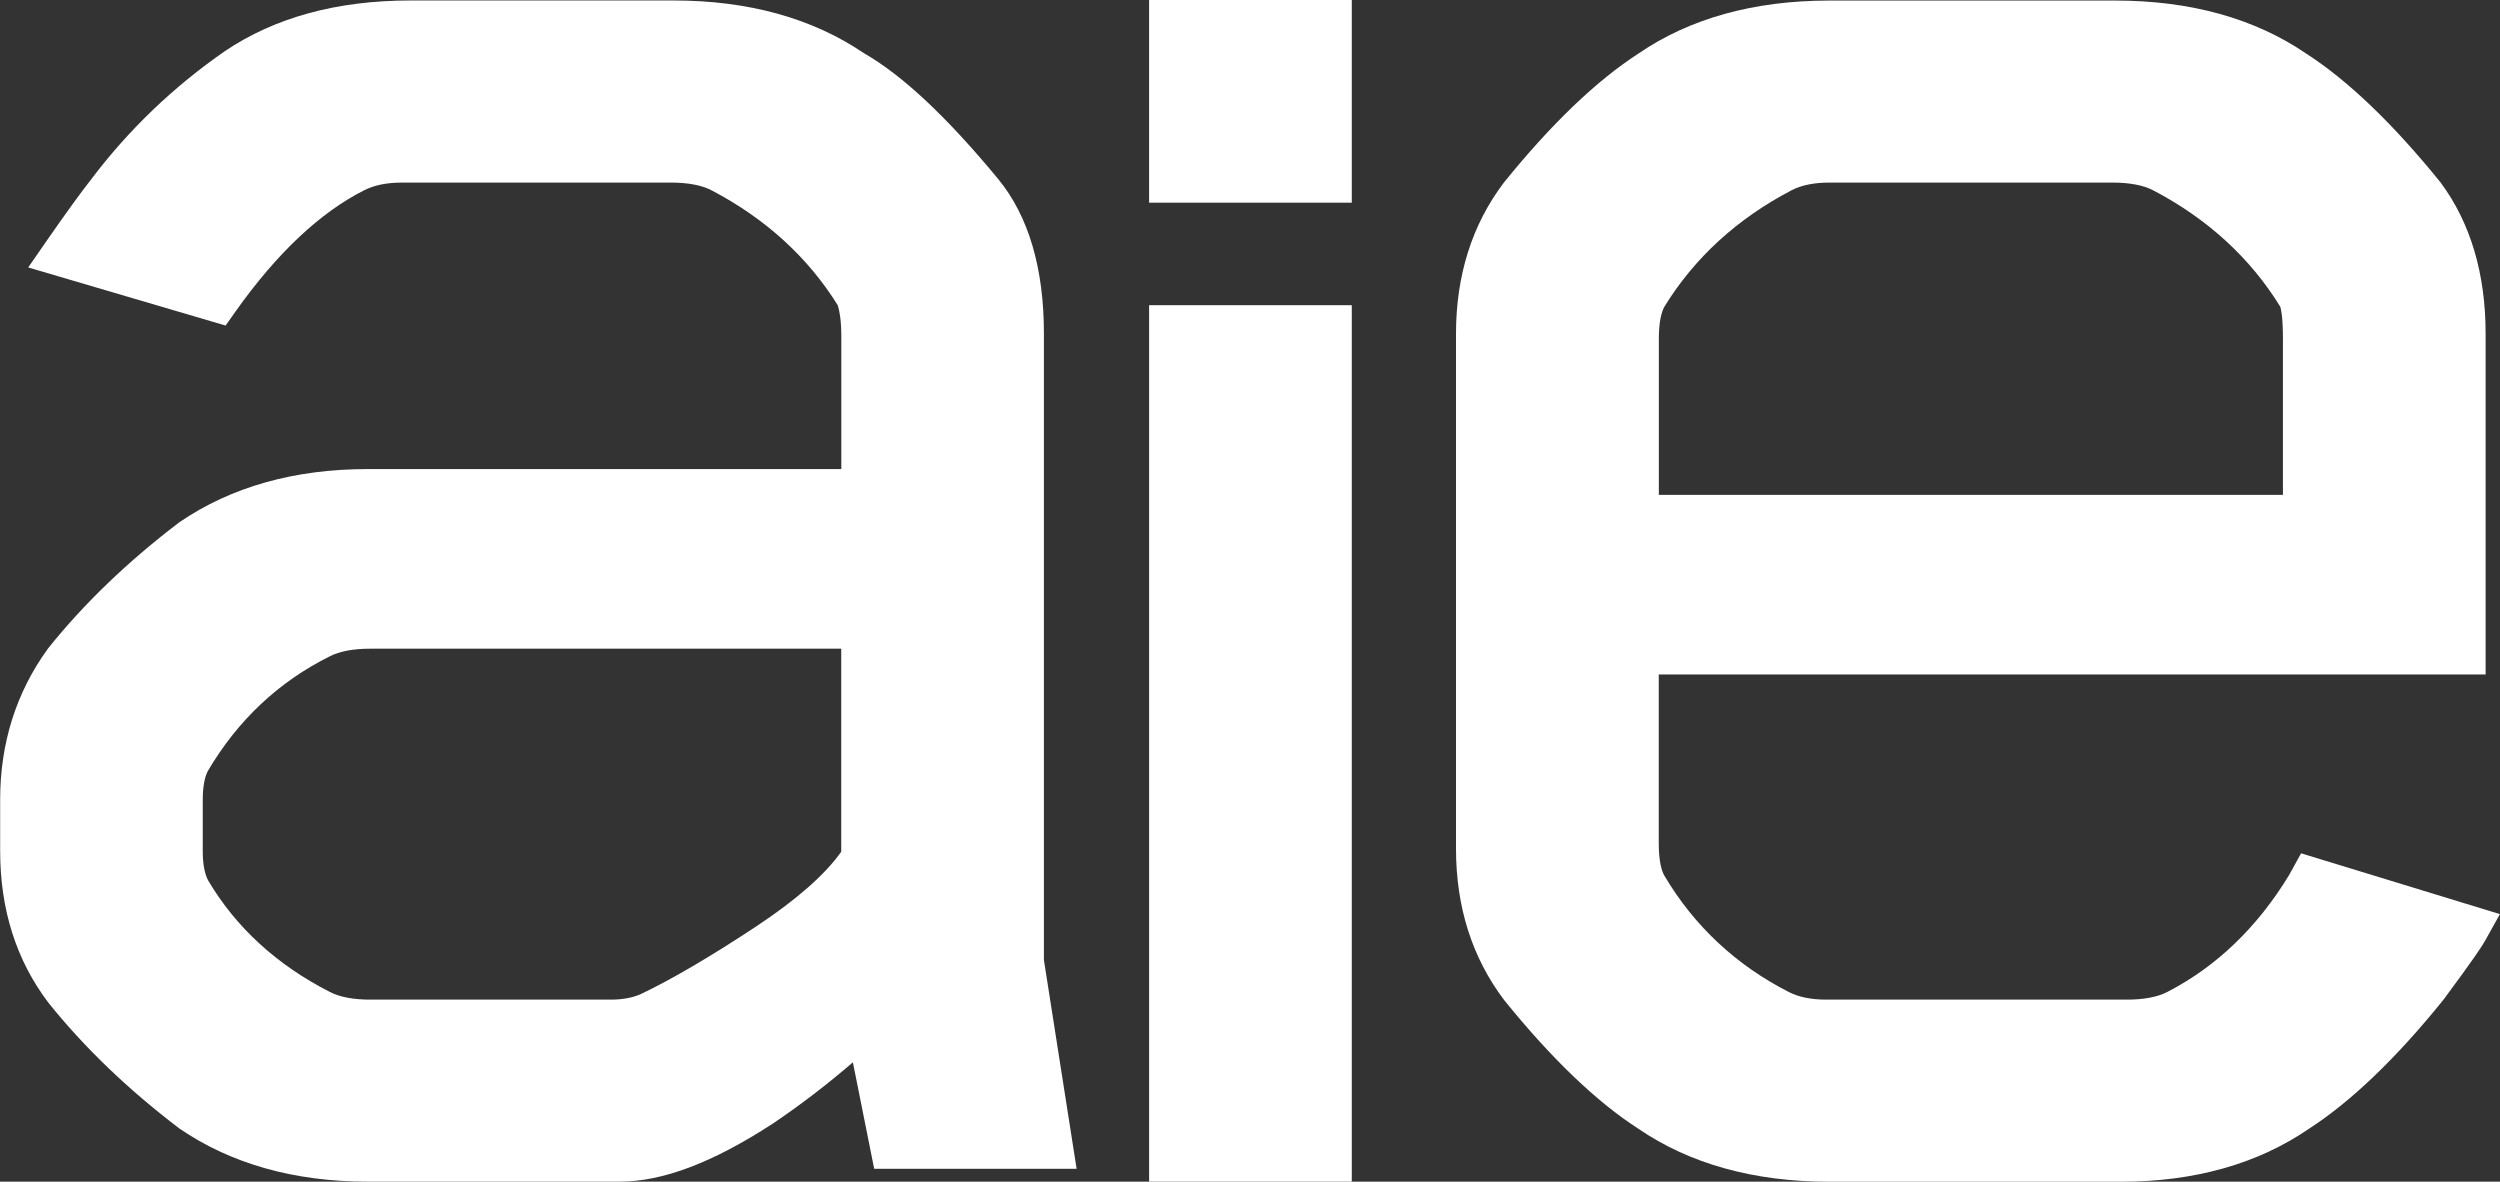 <?xml version="1.0" encoding="UTF-8"?>
<svg id="Layer_2" data-name="Layer 2" xmlns="http://www.w3.org/2000/svg" viewBox="0 0 311.09 147.04">
  <rect x="0" y="0" width="311.09" height="147.04" fill="#333333" stroke="none"/>
  <defs>
    <style>
      .cls-1 {
        fill: #fff;
      }
    </style>
  </defs>
  <g id="Layer_1-2" data-name="Layer 1">
    <g>
      <path class="cls-1" d="m129.9,41.51c0-8.15-1.91-14.61-5.67-19.21-6.42-7.77-11.9-12.91-16.74-15.69C101.08,2.26,93.12.06,83.82.06h-32.76C41.95.06,34.2,2.17,27.99,6.36c-6.41,4.44-12.03,9.83-16.66,15.98-1.23,1.56-3.07,4.09-5.45,7.52l-2.37,3.42,24.56,7.23,1.24-1.75c5.14-7.25,10.52-12.32,16.02-15.09,1.23-.63,2.8-.95,4.68-.95h33.47c2.11,0,3.81.32,5.02.94,6.72,3.51,12.02,8.33,15.75,14.33.22.71.44,1.9.44,3.84v16.54h-58.95c-9.12,0-16.99,2.22-23.41,6.61l-.12.09c-6.33,4.82-11.78,10.06-16.19,15.57l-.09.12c-3.92,5.42-5.91,11.72-5.91,18.74v6.41c0,7.26,2,13.58,6,18.86,4.42,5.52,9.87,10.76,16.19,15.57l.12.09c6.41,4.39,14.29,6.61,23.41,6.61h31.33c5.39,0,11.63-2.36,19.12-7.24,3.42-2.31,6.75-4.86,9.94-7.61l2.65,13.25h25.19l-4.07-25.98V41.51Zm-25.22,39.21v25.26c-2,2.85-5.56,5.97-10.58,9.3-5.66,3.74-10.5,6.58-14.38,8.43-1.02.45-2.28.68-3.73.68h-29.9c-2.12,0-3.82-.32-5.05-.96-6.58-3.35-11.68-8.03-15.12-13.84-.45-.81-.69-2.08-.69-3.67v-6.41c0-1.59.24-2.86.65-3.6,3.71-6.29,8.8-11.08,15.16-14.24,1.23-.63,2.92-.95,5.04-.95h58.59Z"/>
      <rect class="cls-1" x="142.99" y="37.98" width="25.22" height="109.07"/>
      <rect class="cls-1" x="142.99" width="25.22" height="25.22"/>
      <path class="cls-1" d="m286.34,106.18l-1.5,2.72c-3.96,6.51-9.06,11.4-15.16,14.54-1.22.63-2.92.95-5.04.95h-37.38c-1.89,0-3.46-.32-4.69-.96-6.57-3.35-11.79-8.25-15.47-14.48-.32-.57-.69-1.72-.69-3.99v-21.03h102.89v-42.41c0-7.46-1.88-13.77-5.57-18.77l-.08-.1c-5.87-7.26-11.5-12.65-16.66-15.97-6.42-4.39-14.42-6.61-23.77-6.61h-35.6c-9.35,0-17.35,2.22-23.7,6.57-5.23,3.37-10.86,8.75-16.79,16.09-3.95,5.22-5.95,11.54-5.95,18.79v64.08c0,7.26,2,13.58,6.01,18.87,5.87,7.26,11.5,12.65,16.66,15.97,6.41,4.39,14.41,6.61,23.77,6.61h36.31c9.12,0,17-2.22,23.34-6.56,5.23-3.37,10.86-8.75,16.73-16.02l.08-.1c3.89-5.25,4.82-6.7,5.19-7.37l1.81-3.25-24.75-7.57Zm-63.4-82.51c1.23-.63,2.81-.95,4.68-.95h35.25c2.11,0,3.81.32,5.02.94,6.78,3.54,12.11,8.42,15.85,14.49.07.18.34,1.13.34,4v19.43h-77.66v-19.43c0-2.21.36-3.36.67-3.95,3.73-6.09,9.07-10.99,15.86-14.53Z"/>
    </g>
  </g>
</svg>